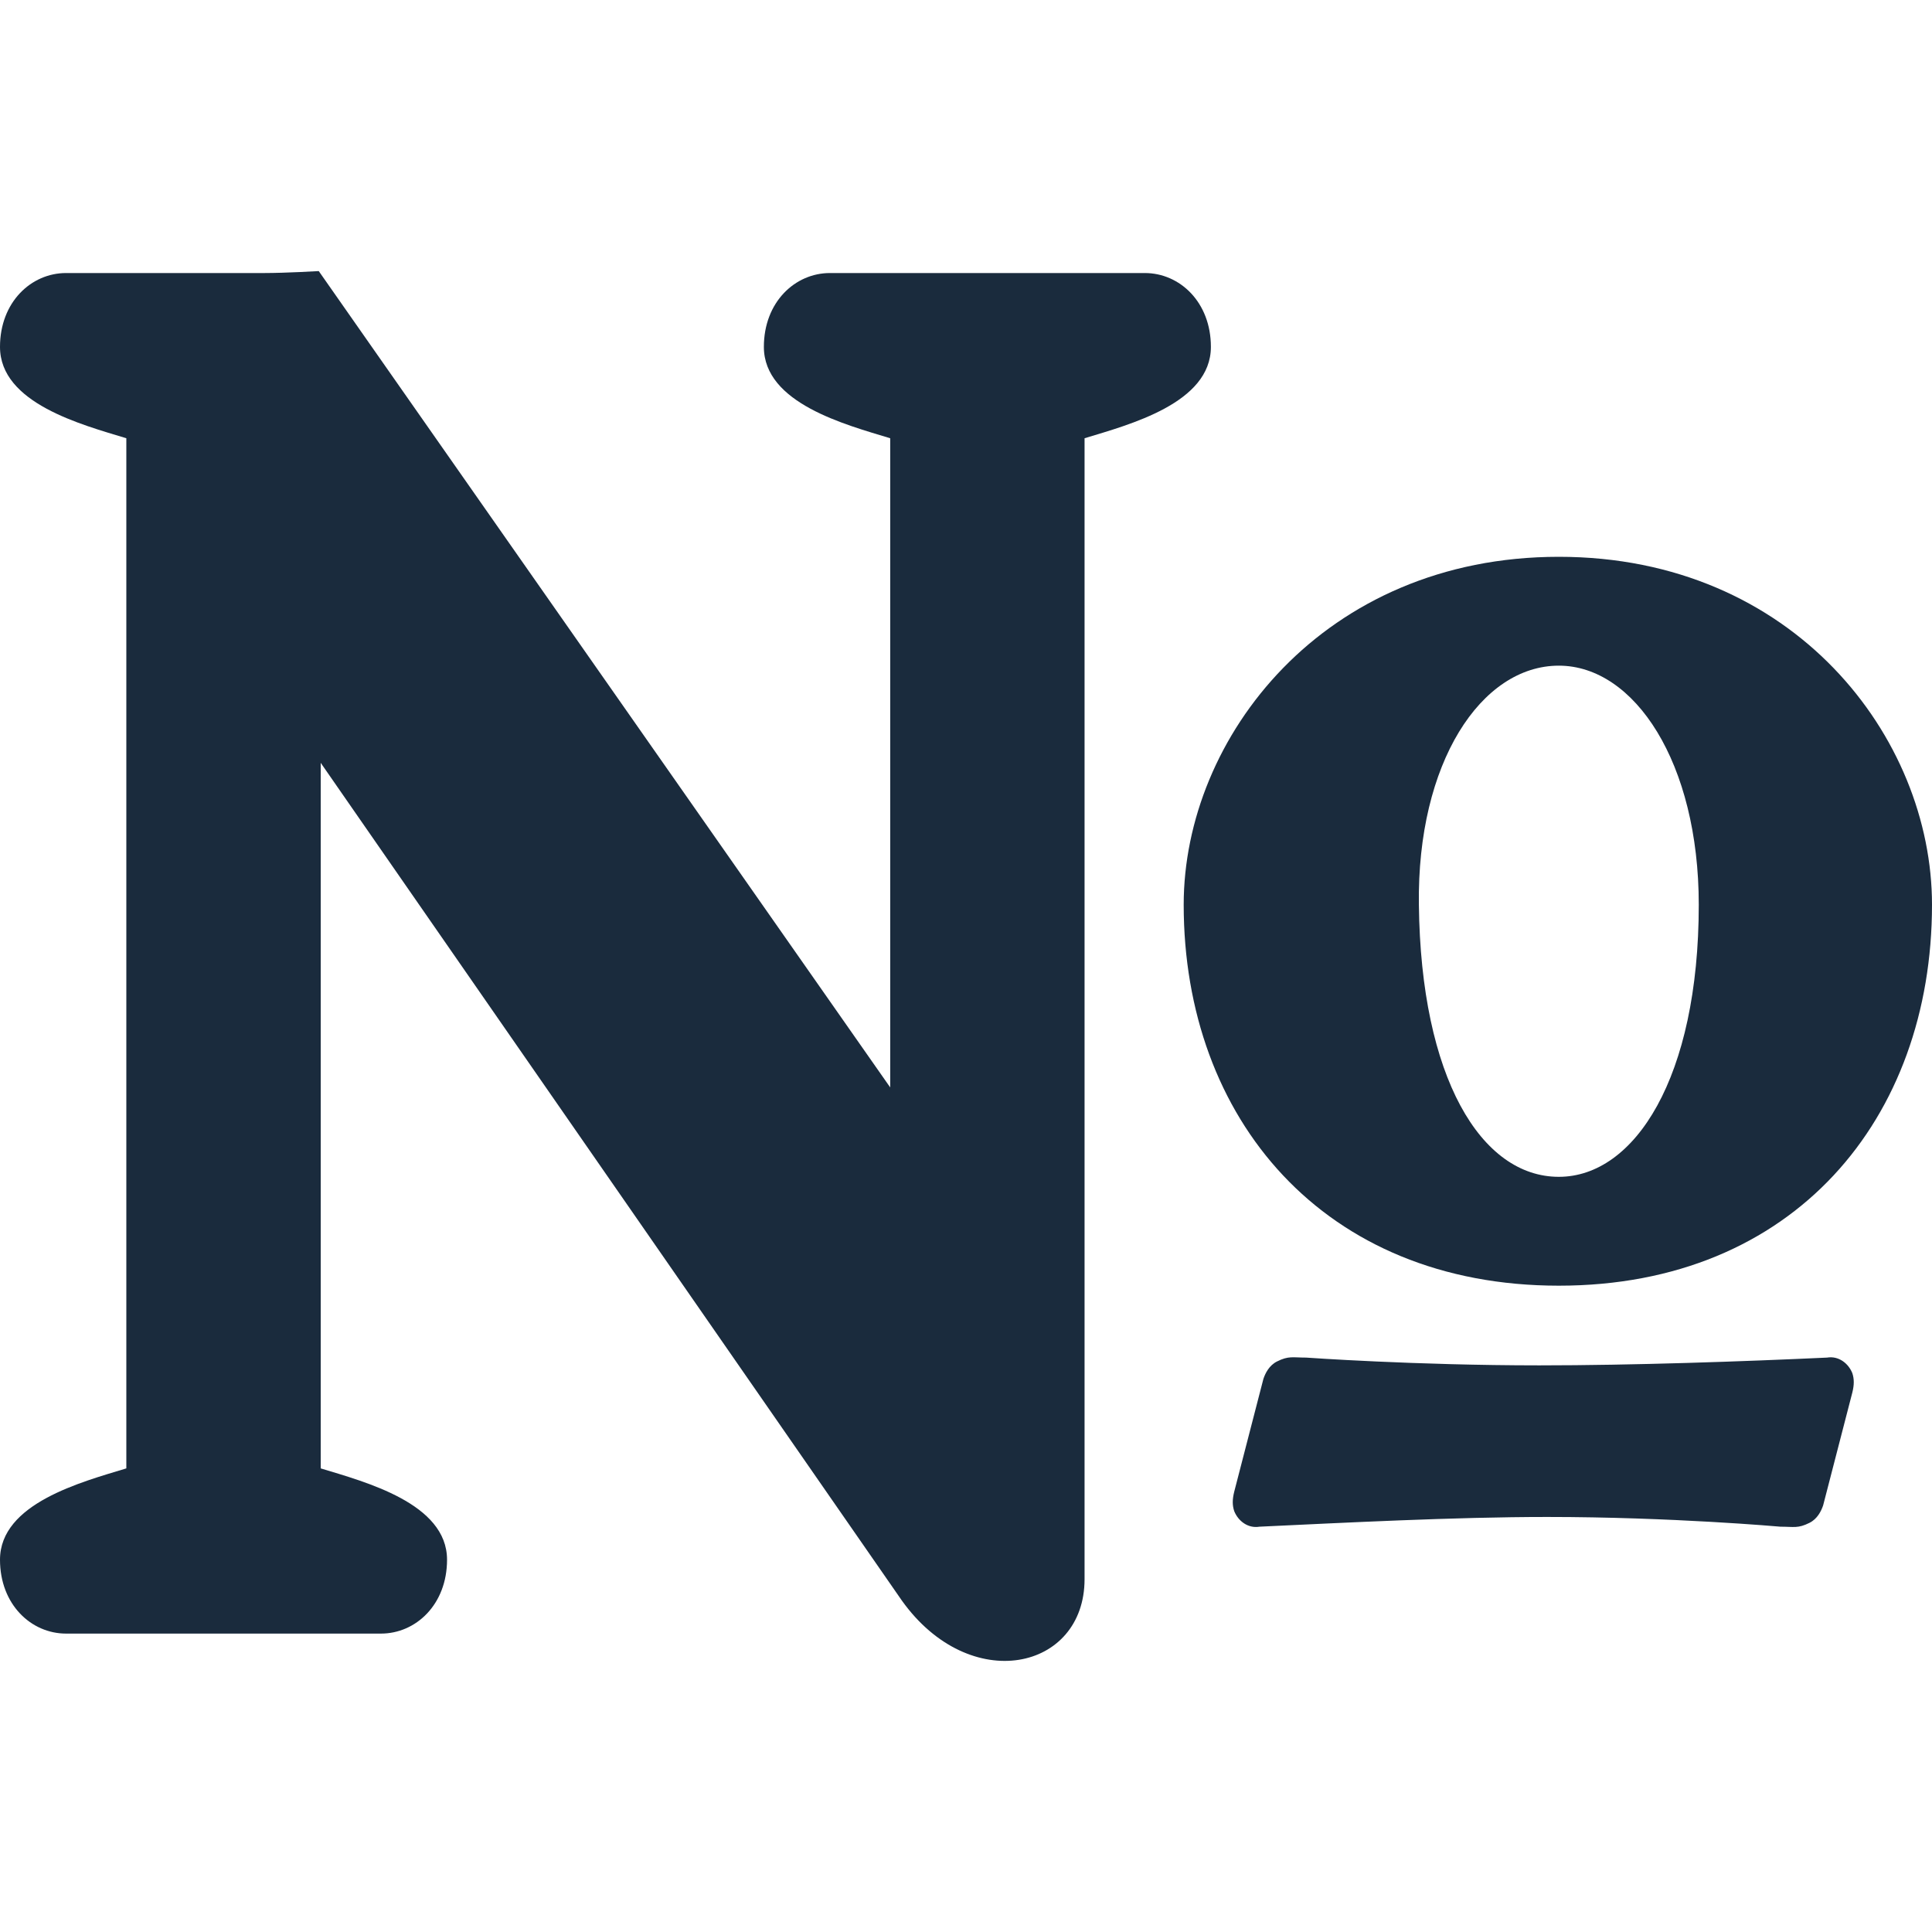 <svg width="100%" height="100%" viewBox="0 0 90 90" xmlns="http://www.w3.org/2000/svg">
<style>
    path {
        fill: #1a2b3d;
    }
    @media (prefers-color-scheme: dark) {
      path {
        fill: white;
      }
    }
</style>
<path d="M50.523,73.564c0,4.255 -5.342,5.432 -8.511,0.996l-27.072,-39.024l-0,32.867c2.082,0.634 5.885,1.63 5.885,4.255c-0,2.083 -1.449,3.441 -3.079,3.441l-14.668,0c-1.629,0 -3.078,-1.358 -3.078,-3.441c-0,-2.625 3.803,-3.621 5.885,-4.255l0,-47.988c-2.082,-0.634 -5.885,-1.63 -5.885,-4.256c-0,-2.082 1.449,-3.44 3.078,-3.44l9.236,-0c0.996,-0 2.535,-0.091 2.535,-0.091l26.62,38.028l-0,-30.241c-2.083,-0.634 -5.885,-1.63 -5.885,-4.256c-0,-2.082 1.448,-3.44 3.078,-3.44l14.668,-0c1.63,-0 3.078,1.358 3.078,3.44c0,2.626 -3.802,3.622 -5.885,4.256l0,53.149Zm21.549,-2.898c-4.346,0 -9.507,0.272 -13.4,0.453c-0.543,0.091 -0.996,-0.271 -1.177,-0.724c-0.091,-0.272 -0.091,-0.543 -0,-0.906l1.358,-5.251c0.091,-0.272 0.272,-0.634 0.634,-0.815c0.543,-0.272 0.724,-0.181 1.358,-0.181c0,-0 5.07,0.362 10.865,0.362c4.346,0 9.507,-0.181 13.401,-0.362c0.543,-0.091 0.996,0.272 1.177,0.724c0.09,0.272 0.09,0.544 -0,0.906l-1.358,5.251c-0.091,0.272 -0.272,0.634 -0.634,0.815c-0.543,0.272 -0.725,0.181 -1.358,0.181c-0,0 -5.071,-0.453 -10.866,-0.453Zm0.544,-10.774c-10.956,-0 -17.475,-7.787 -17.475,-17.747c-0,-7.786 6.519,-16.207 17.475,-16.207c10.955,0 17.384,8.421 17.384,16.207c-0,9.96 -6.429,17.747 -17.384,17.747Zm-0,-28.883c-3.622,-0 -6.61,4.527 -6.519,11.136c0.09,8.059 2.897,12.676 6.519,12.676c3.531,0 6.519,-4.617 6.519,-12.676c-0,-6.609 -2.988,-11.136 -6.519,-11.136Z"/>
</svg>